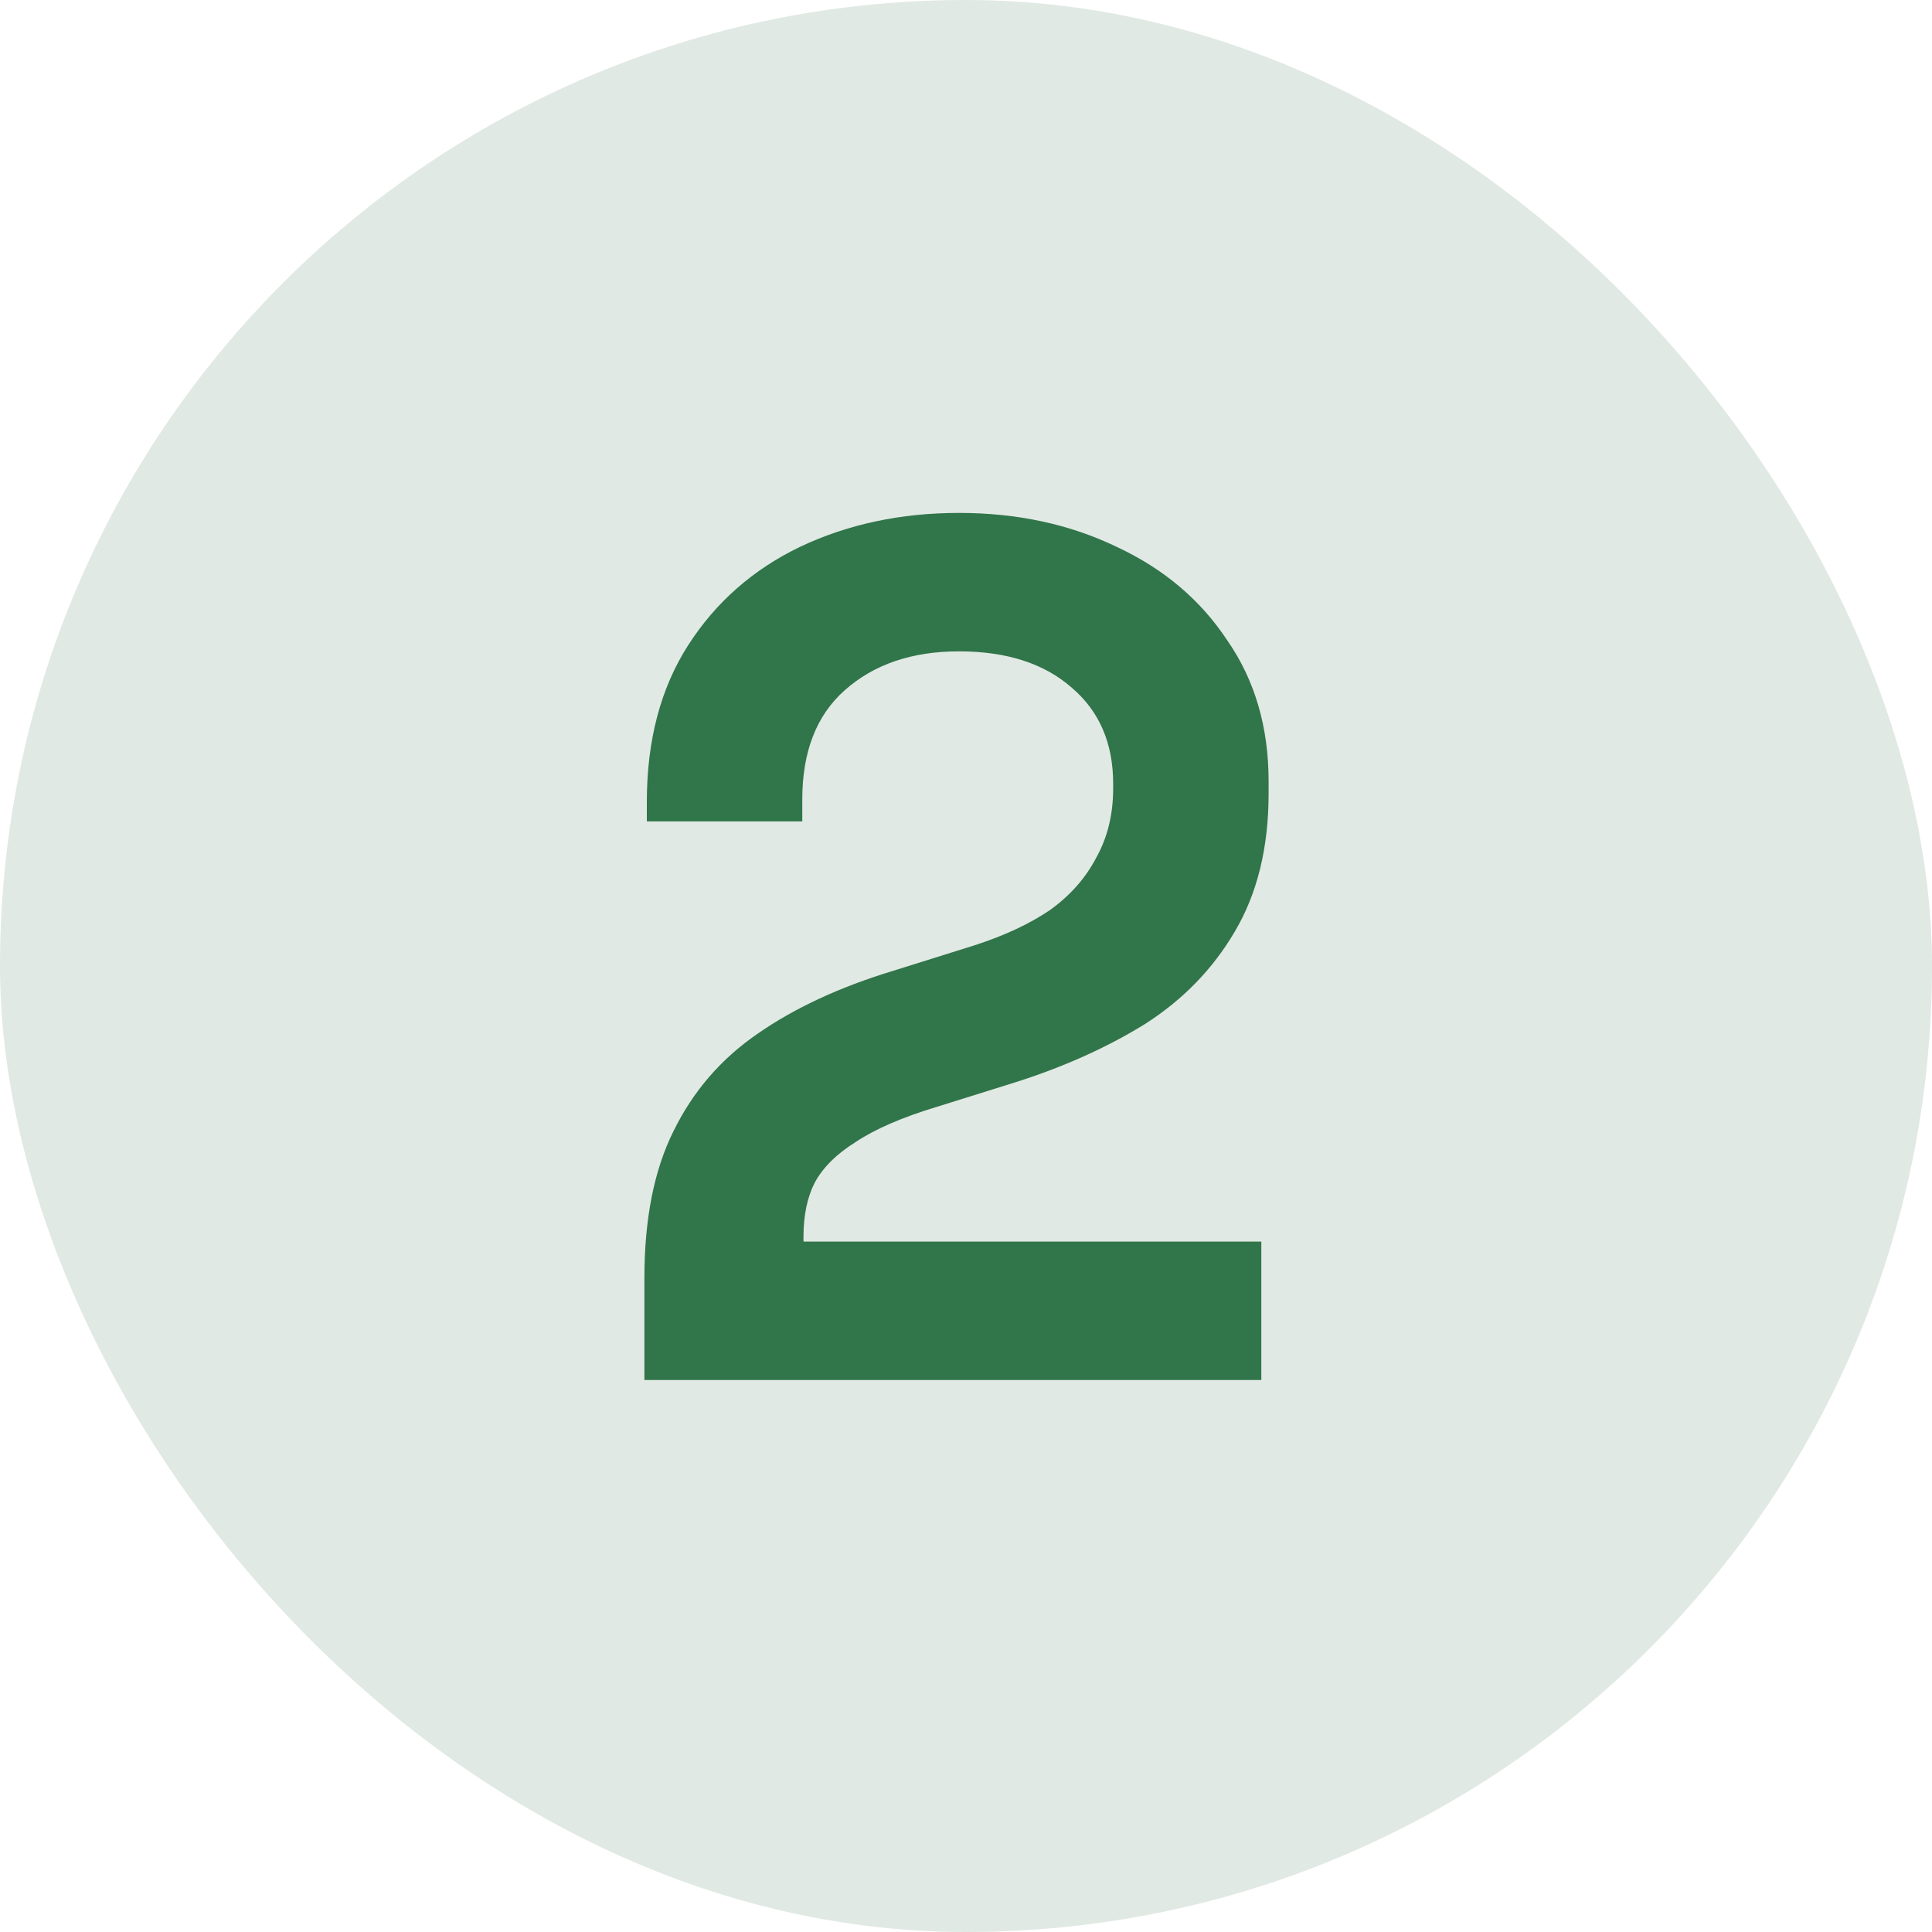 <svg width="70" height="70" viewBox="0 0 70 70" fill="none" xmlns="http://www.w3.org/2000/svg">
<rect width="70" height="70" rx="35" fill="#3B6D4D" fill-opacity="0.15"/>
<path d="M23.348 50V46.304C23.348 44.163 23.7 42.388 24.404 40.98C25.108 39.543 26.12 38.369 27.44 37.46C28.789 36.521 30.432 35.759 32.368 35.172L35.316 34.248C36.401 33.896 37.311 33.471 38.044 32.972C38.777 32.444 39.335 31.813 39.716 31.08C40.127 30.347 40.332 29.511 40.332 28.572V28.396C40.332 26.929 39.833 25.771 38.836 24.92C37.839 24.04 36.475 23.6 34.744 23.6C33.043 23.6 31.664 24.069 30.608 25.008C29.581 25.917 29.068 27.237 29.068 28.968V29.76H23.436V29.056C23.436 26.827 23.935 24.935 24.932 23.38C25.929 21.825 27.279 20.637 28.98 19.816C30.711 18.995 32.632 18.584 34.744 18.584C36.856 18.584 38.763 18.995 40.464 19.816C42.165 20.608 43.5 21.737 44.468 23.204C45.465 24.641 45.964 26.343 45.964 28.308V28.748C45.964 30.713 45.553 32.385 44.732 33.764C43.94 35.113 42.855 36.228 41.476 37.108C40.097 37.959 38.528 38.663 36.768 39.22L33.952 40.1C32.691 40.481 31.708 40.907 31.004 41.376C30.3 41.816 29.801 42.315 29.508 42.872C29.244 43.4 29.112 44.045 29.112 44.808V44.984H45.7V50H23.348Z" fill="#31754A"/>
</svg>
